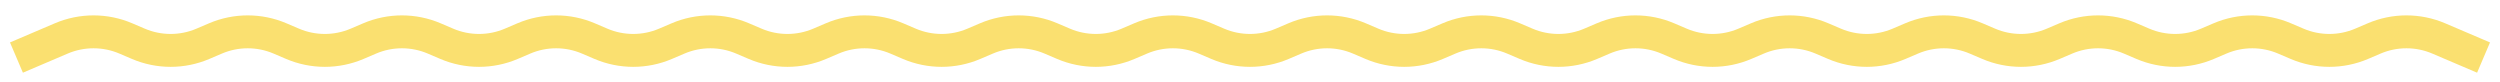 <?xml version="1.0" encoding="UTF-8"?> <svg xmlns="http://www.w3.org/2000/svg" width="152" height="5" viewBox="0 0 152 5" fill="none"> <path d="M1 3.5L3.725 2.337C4.979 1.802 6.396 1.802 7.65 2.337L8.413 2.663C9.666 3.198 11.084 3.198 12.337 2.663L13.1 2.337C14.354 1.802 15.771 1.802 17.025 2.337L17.788 2.663C19.041 3.198 20.459 3.198 21.712 2.663L22.475 2.337C23.729 1.802 25.146 1.802 26.4 2.337L27.163 2.663C28.416 3.198 29.834 3.198 31.087 2.663L31.85 2.337C33.104 1.802 34.521 1.802 35.775 2.337L36.538 2.663C37.791 3.198 39.209 3.198 40.462 2.663L41.225 2.337C42.479 1.802 43.896 1.802 45.15 2.337L45.913 2.663C47.166 3.198 48.584 3.198 49.837 2.663L50.6 2.337C51.854 1.802 53.271 1.802 54.525 2.337L55.288 2.663C56.541 3.198 57.959 3.198 59.212 2.663L59.975 2.337C61.229 1.802 62.646 1.802 63.9 2.337L64.663 2.663C65.916 3.198 67.334 3.198 68.587 2.663L69.35 2.337C70.604 1.802 72.021 1.802 73.275 2.337L74.038 2.663C75.291 3.198 76.709 3.198 77.962 2.663L78.725 2.337C79.979 1.802 81.396 1.802 82.65 2.337L83.413 2.663C84.666 3.198 86.084 3.198 87.337 2.663L88.1 2.337C89.354 1.802 90.771 1.802 92.025 2.337L92.788 2.663C94.041 3.198 95.459 3.198 96.712 2.663L97.475 2.337C98.729 1.802 100.146 1.802 101.4 2.337L102.163 2.663C103.416 3.198 104.834 3.198 106.087 2.663L106.85 2.337C108.104 1.802 109.521 1.802 110.775 2.337L111.538 2.663C112.791 3.198 114.209 3.198 115.462 2.663L116.225 2.337C117.479 1.802 118.896 1.802 120.15 2.337L120.913 2.663C122.166 3.198 123.584 3.198 124.837 2.663L125.6 2.337C126.854 1.802 128.271 1.802 129.525 2.337L130.288 2.663C131.541 3.198 132.959 3.198 134.212 2.663L134.975 2.337C136.229 1.802 137.646 1.802 138.9 2.337L139.663 2.663C140.916 3.198 142.334 3.198 143.587 2.663L144.35 2.337C145.604 1.802 147.021 1.802 148.275 2.337L151 3.5" stroke="#FAE070" stroke-width="2"></path> </svg> 